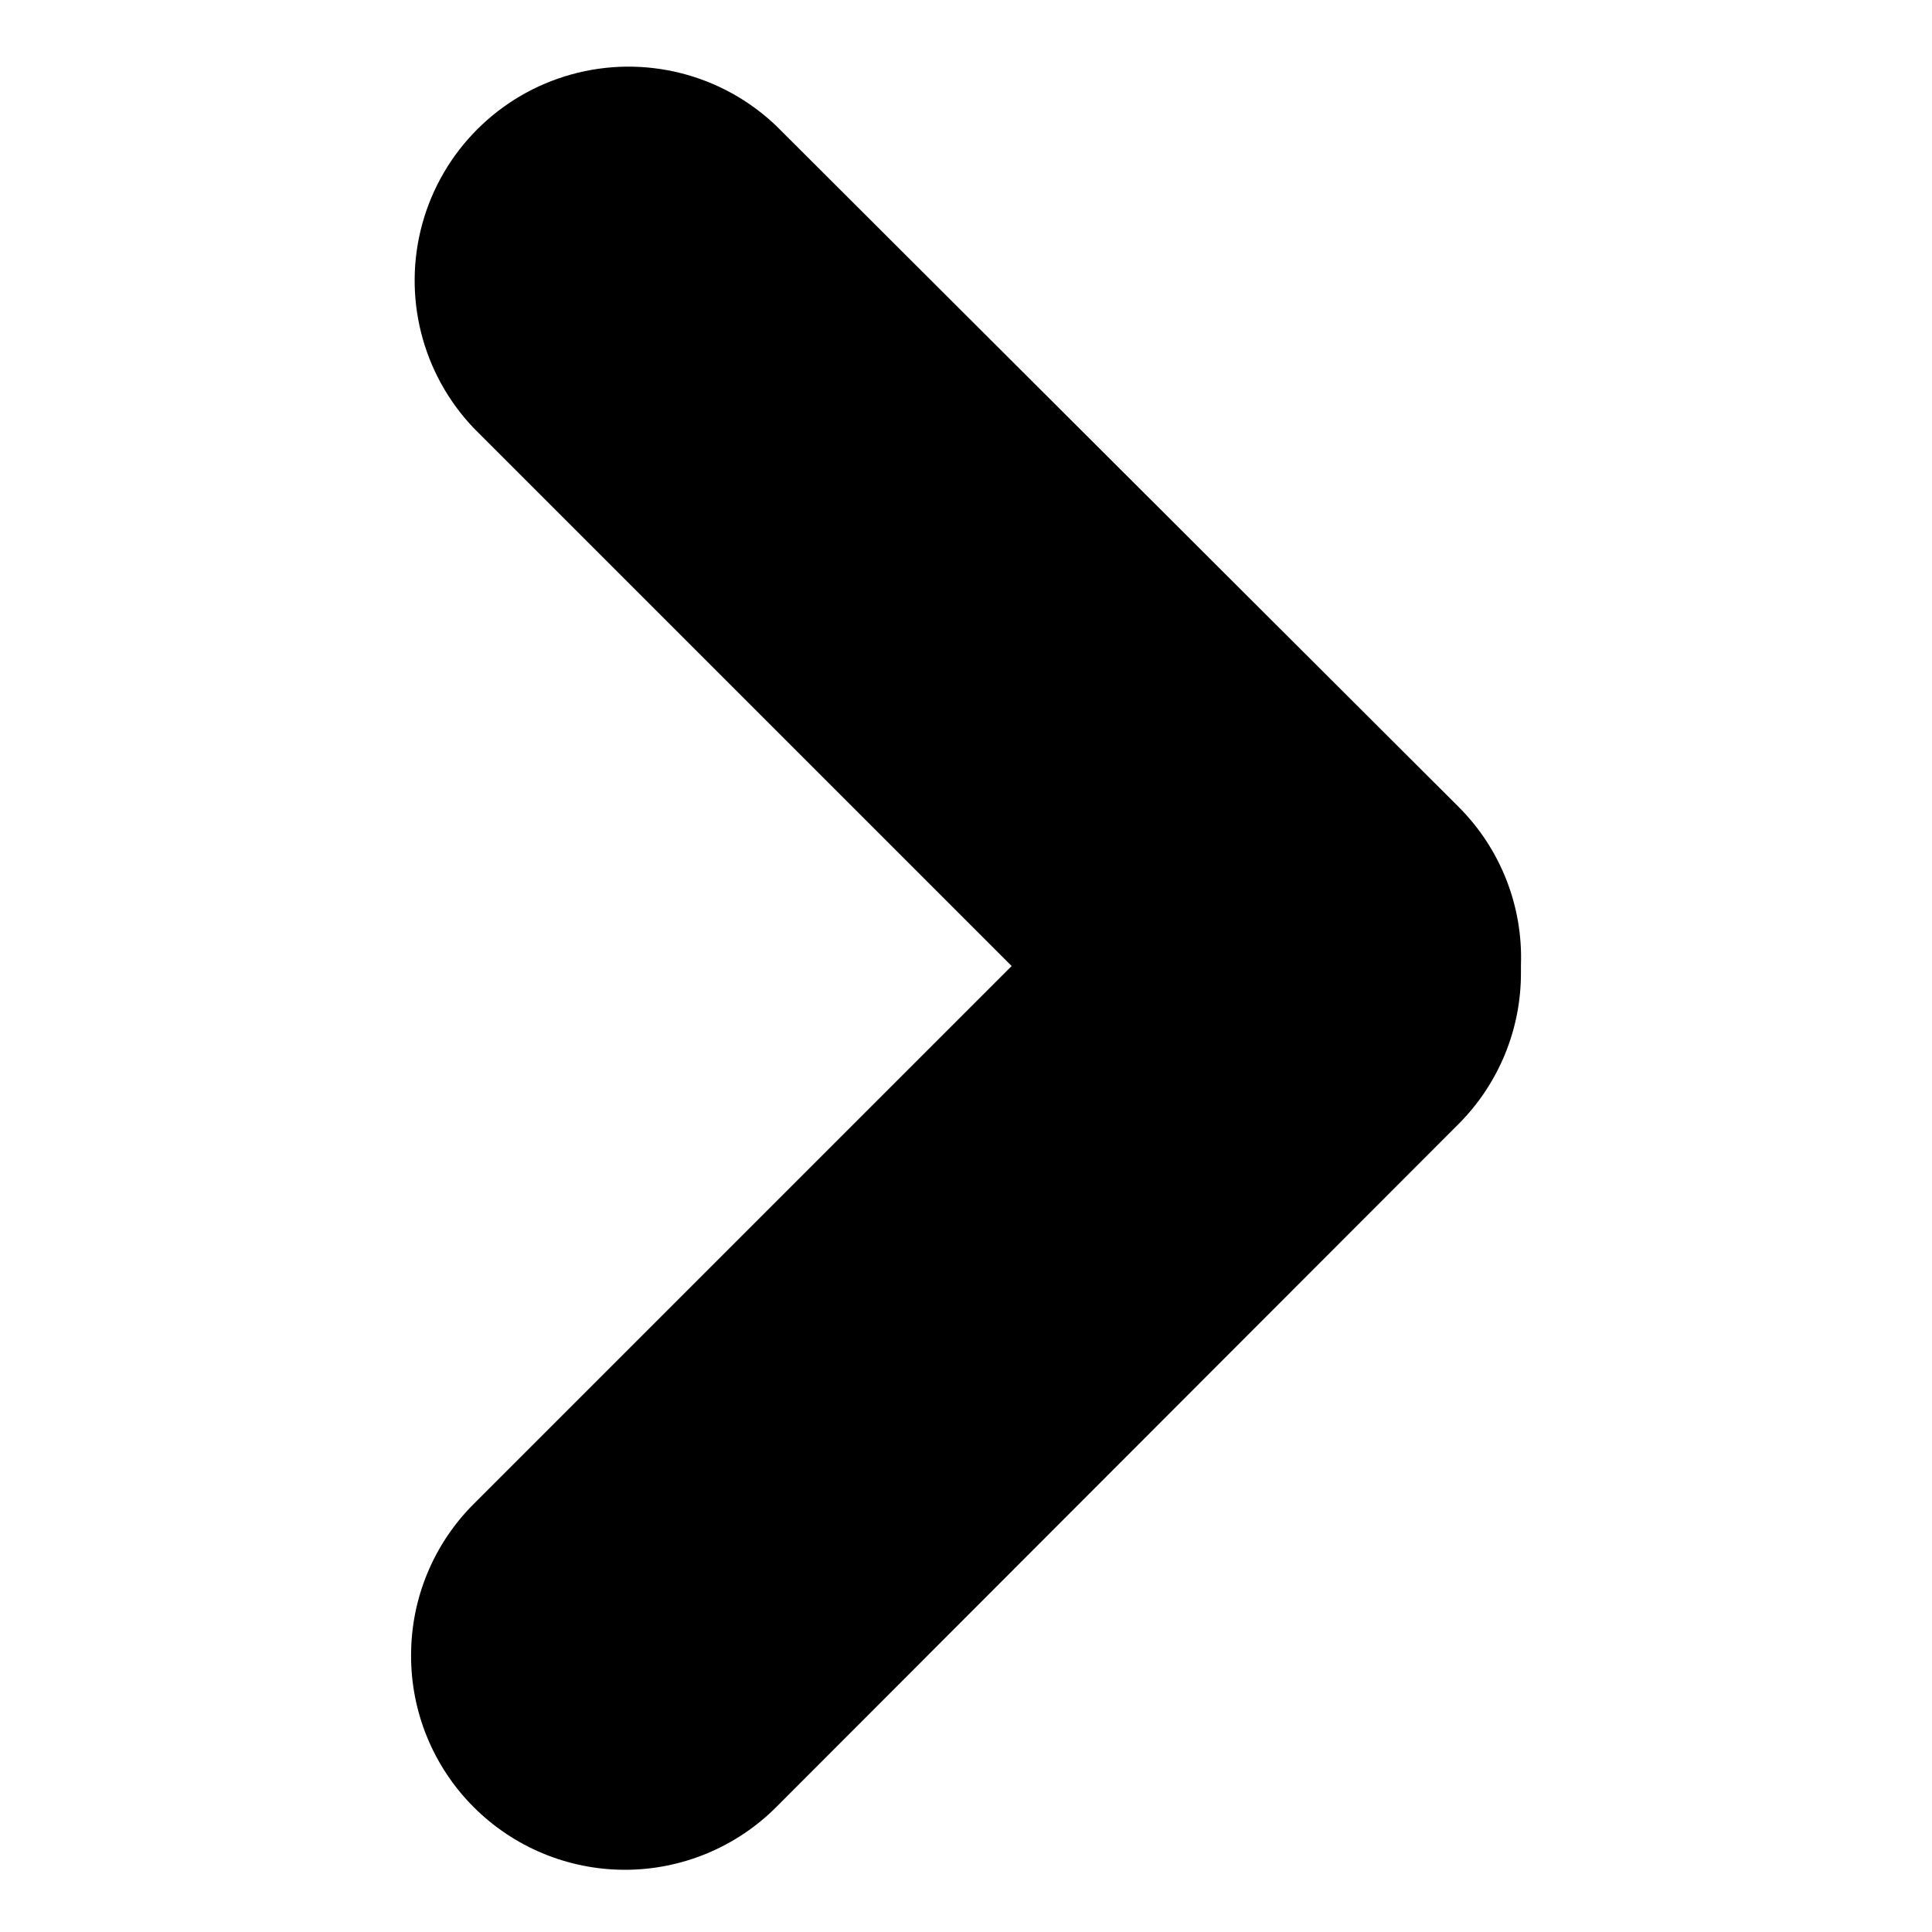 <?xml version="1.0" encoding="UTF-8"?>
<!-- Uploaded to: ICON Repo, www.svgrepo.com, Generator: ICON Repo Mixer Tools -->
<svg fill="#000000" width="800px" height="800px" version="1.1" viewBox="144 144 512 512" xmlns="http://www.w3.org/2000/svg">
 <path d="m252.94 582.63c-0.055 15.051 5.879 29.508 16.496 40.176 10.617 10.672 25.039 16.68 40.09 16.707 15.051 0.023 29.496-5.941 40.145-16.578l180.82-181.02c10.688-10.68 16.656-25.195 16.574-40.305v-1.863c0.555-15.66-5.434-30.844-16.523-41.918l-180.92-180.56c-14.43-13.727-35.004-18.867-54.195-13.547-19.191 5.316-34.184 20.32-39.492 39.512-5.305 19.195-0.148 39.766 13.582 54.191l142.58 142.58-142.58 142.58c-10.625 10.621-16.586 25.031-16.574 40.051z"/>
</svg>